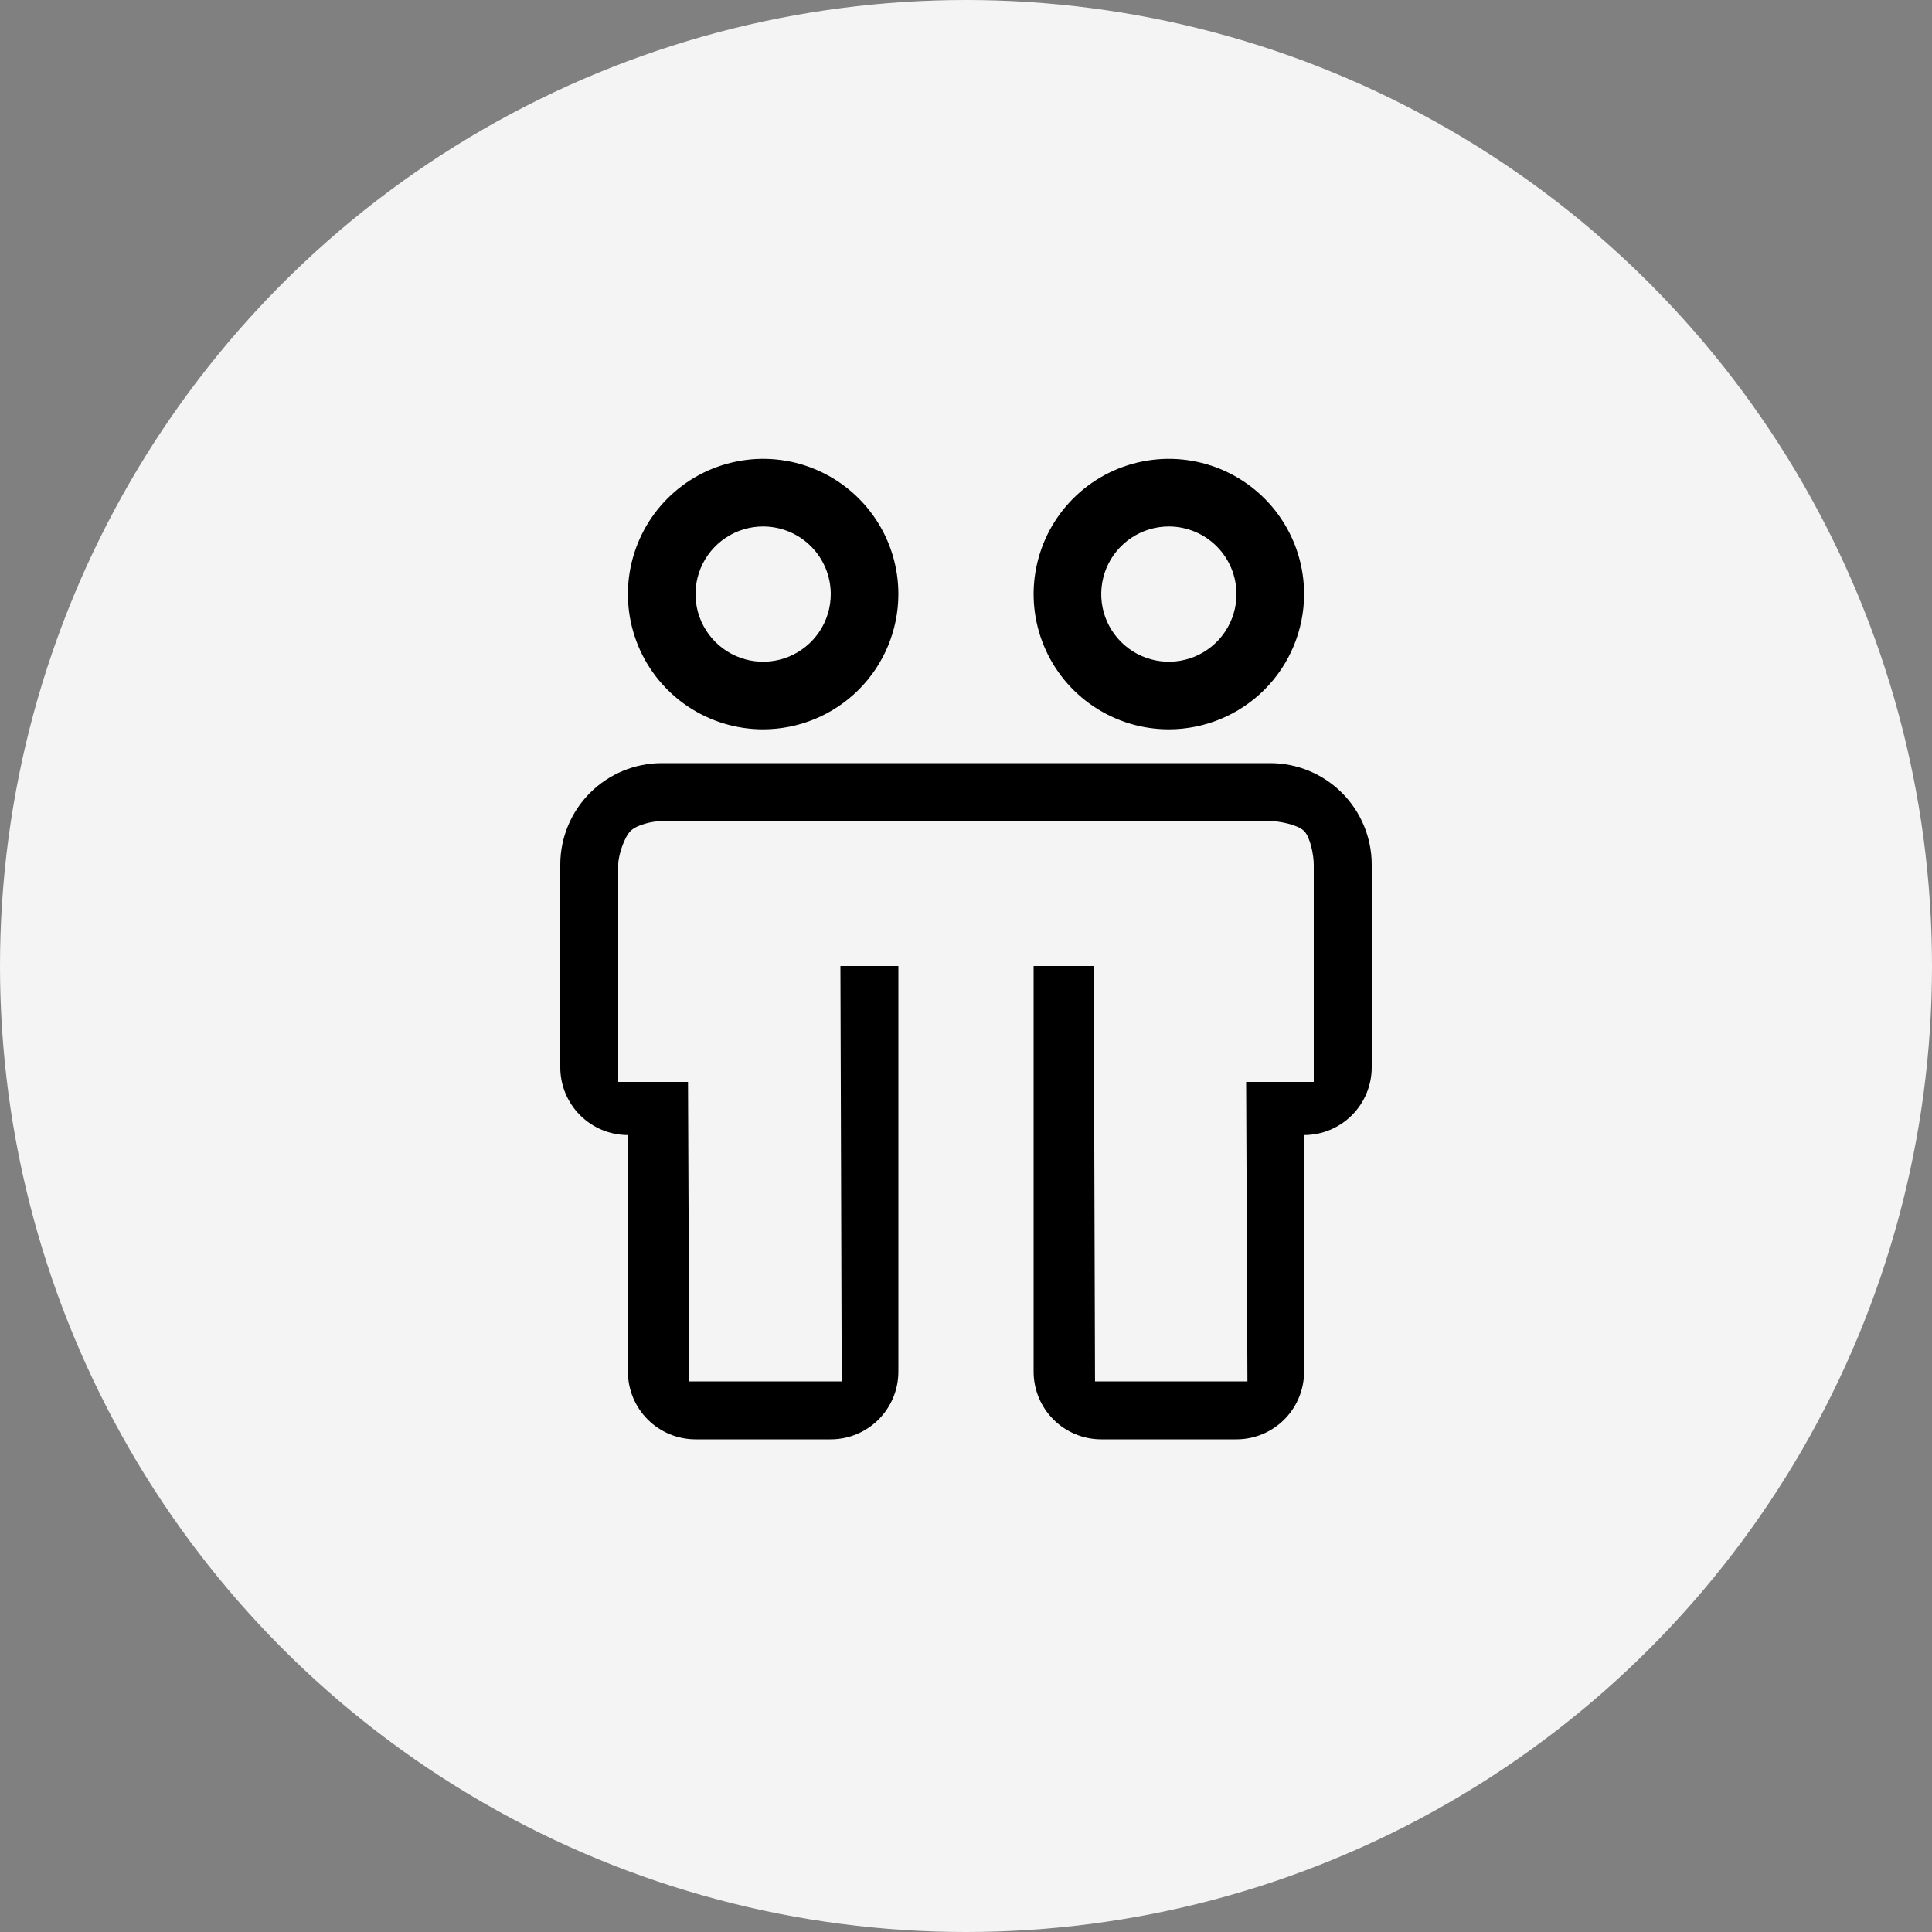 <?xml version="1.0" encoding="UTF-8"?> <svg xmlns="http://www.w3.org/2000/svg" viewBox="1950 2450 100 100" width="100" height="100" data-guides="{&quot;vertical&quot;:[],&quot;horizontal&quot;:[]}"><rect x="1950" y="2450" width="100" height="100" fill="#808080" stroke="none"/><ellipse color="rgb(51, 51, 51)" fill-opacity="1" fill="#f4f4f4" font-size-adjust="none" cx="2000" cy="2500" r="50" id="tSvg634f431764" title="Ellipse 4" stroke="none" stroke-opacity="1" rx="50" ry="50" style="transform: rotate(0deg); transform-origin: 2000px 2500px;"></ellipse><path fill="url(#tSvgGradient12e80ca3eb8)" stroke="none" fill-opacity="1" stroke-width="1" stroke-opacity="1" color="rgb(51, 51, 51)" font-size-adjust="none" id="tSvg9c6a1a408b" title="Path 5" d="M 2015.75 2489.5 C 2005.25 2489.5 1994.75 2489.5 1984.25 2489.5C 1982.858 2489.501 1981.524 2490.055 1980.539 2491.039C 1979.555 2492.023 1979.001 2493.358 1979 2494.75C 1979 2498.25 1979 2501.75 1979 2505.25C 1979.001 2506.178 1979.37 2507.068 1980.026 2507.724C 1980.682 2508.38 1981.572 2508.749 1982.5 2508.75C 1982.5 2512.833 1982.5 2516.917 1982.5 2521C 1982.501 2521.928 1982.87 2522.818 1983.526 2523.474C 1984.182 2524.13 1985.072 2524.499 1986 2524.5C 1988.333 2524.5 1990.667 2524.5 1993 2524.5C 1993.928 2524.499 1994.818 2524.13 1995.474 2523.474C 1996.13 2522.818 1996.499 2521.928 1996.5 2521C 1996.5 2514 1996.5 2507 1996.5 2500C 1995.5 2500 1994.5 2500 1993.5 2500C 1993.522 2507.167 1993.545 2514.333 1993.567 2521.5C 1990.938 2521.5 1988.308 2521.5 1985.678 2521.5C 1985.656 2516.333 1985.633 2511.167 1985.611 2506C 1984.407 2506 1983.204 2506 1982 2506C 1982 2502.25 1982 2498.5 1982 2494.75C 1982 2494.286 1982.306 2493.341 1982.635 2493.013C 1982.963 2492.684 1983.786 2492.5 1984.25 2492.5C 1994.75 2492.5 2005.25 2492.5 2015.75 2492.5C 2016.214 2492.5 2017.172 2492.684 2017.5 2493.013C 2017.828 2493.341 2018 2494.286 2018 2494.75C 2018 2498.5 2018 2502.25 2018 2506C 2016.833 2506 2015.667 2506 2014.5 2506C 2014.522 2511.167 2014.545 2516.333 2014.567 2521.5C 2011.938 2521.5 2009.308 2521.5 2006.678 2521.5C 2006.656 2514.333 2006.633 2507.167 2006.611 2500C 2005.574 2500 2004.537 2500 2003.5 2500C 2003.5 2507 2003.5 2514 2003.5 2521C 2003.501 2521.928 2003.87 2522.818 2004.526 2523.474C 2005.182 2524.13 2006.072 2524.499 2007 2524.5C 2009.333 2524.5 2011.667 2524.5 2014 2524.5C 2014.928 2524.499 2015.818 2524.13 2016.474 2523.474C 2017.13 2522.818 2017.499 2521.928 2017.5 2521C 2017.5 2516.917 2017.5 2512.833 2017.5 2508.75C 2018.428 2508.749 2019.318 2508.38 2019.974 2507.724C 2020.63 2507.068 2020.999 2506.178 2021 2505.25C 2021 2501.75 2021 2498.25 2021 2494.75C 2020.999 2493.358 2020.445 2492.023 2019.461 2491.039C 2018.476 2490.055 2017.142 2489.501 2015.75 2489.5ZM 1989.5 2487.75 C 1988.115 2487.75 1986.762 2487.34 1985.611 2486.57C 1984.46 2485.801 1983.563 2484.708 1983.033 2483.429C 1982.503 2482.15 1982.364 2480.742 1982.635 2479.384C 1982.905 2478.026 1983.571 2476.779 1984.55 2475.8C 1985.529 2474.821 1986.776 2474.155 1988.134 2473.885C 1989.492 2473.614 1990.9 2473.753 1992.179 2474.283C 1993.458 2474.813 1994.551 2475.71 1995.32 2476.861C 1996.09 2478.012 1996.5 2479.365 1996.5 2480.75C 1996.498 2482.606 1995.76 2484.385 1994.448 2485.698C 1993.135 2487.01 1991.356 2487.748 1989.5 2487.75ZM 1989.5 2477.25 C 1988.808 2477.25 1988.131 2477.455 1987.555 2477.84C 1986.98 2478.224 1986.531 2478.771 1986.266 2479.411C 1986.002 2480.05 1985.932 2480.754 1986.067 2481.433C 1986.202 2482.112 1986.536 2482.735 1987.025 2483.225C 1987.515 2483.714 1988.138 2484.048 1988.817 2484.183C 1989.496 2484.318 1990.2 2484.249 1990.839 2483.984C 1991.479 2483.719 1992.026 2483.27 1992.41 2482.695C 1992.795 2482.119 1993 2481.442 1993 2480.75C 1992.999 2479.822 1992.63 2478.932 1991.974 2478.276C 1991.318 2477.62 1990.428 2477.251 1989.5 2477.25ZM 2010.5 2487.75 C 2009.115 2487.75 2007.762 2487.34 2006.611 2486.57C 2005.46 2485.801 2004.563 2484.708 2004.033 2483.429C 2003.503 2482.15 2003.364 2480.742 2003.635 2479.384C 2003.905 2478.026 2004.571 2476.779 2005.55 2475.8C 2006.529 2474.821 2007.776 2474.155 2009.134 2473.885C 2010.492 2473.614 2011.9 2473.753 2013.179 2474.283C 2014.458 2474.813 2015.551 2475.71 2016.32 2476.861C 2017.09 2478.012 2017.5 2479.365 2017.5 2480.75C 2017.498 2482.606 2016.76 2484.385 2015.448 2485.698C 2014.135 2487.01 2012.356 2487.748 2010.5 2487.75ZM 2010.5 2477.25 C 2009.808 2477.25 2009.131 2477.455 2008.555 2477.84C 2007.98 2478.224 2007.531 2478.771 2007.266 2479.411C 2007.002 2480.05 2006.932 2480.754 2007.067 2481.433C 2007.202 2482.112 2007.536 2482.735 2008.025 2483.225C 2008.515 2483.714 2009.138 2484.048 2009.817 2484.183C 2010.496 2484.318 2011.2 2484.249 2011.839 2483.984C 2012.479 2483.719 2013.026 2483.27 2013.41 2482.695C 2013.795 2482.119 2014 2481.442 2014 2480.75C 2013.999 2479.822 2013.63 2478.932 2012.974 2478.276C 2012.318 2477.62 2011.428 2477.251 2010.5 2477.25Z"></path><defs><linearGradient id="tSvgGradient12e80ca3eb8" x1="2000" x2="2000" y1="2473.75" y2="2524.5" color="rgb(51, 51, 51)" font-size-adjust="none" gradientUnits="userSpaceOnUse" gradientTransform=""><stop offset="0" stop-color="hsl(238.428,49.36%,54.31%)" stop-opacity="1"></stop><stop offset="1" stop-color="hsl(276.336,47.6%,44.9%)" stop-opacity="1"></stop></linearGradient></defs></svg> 